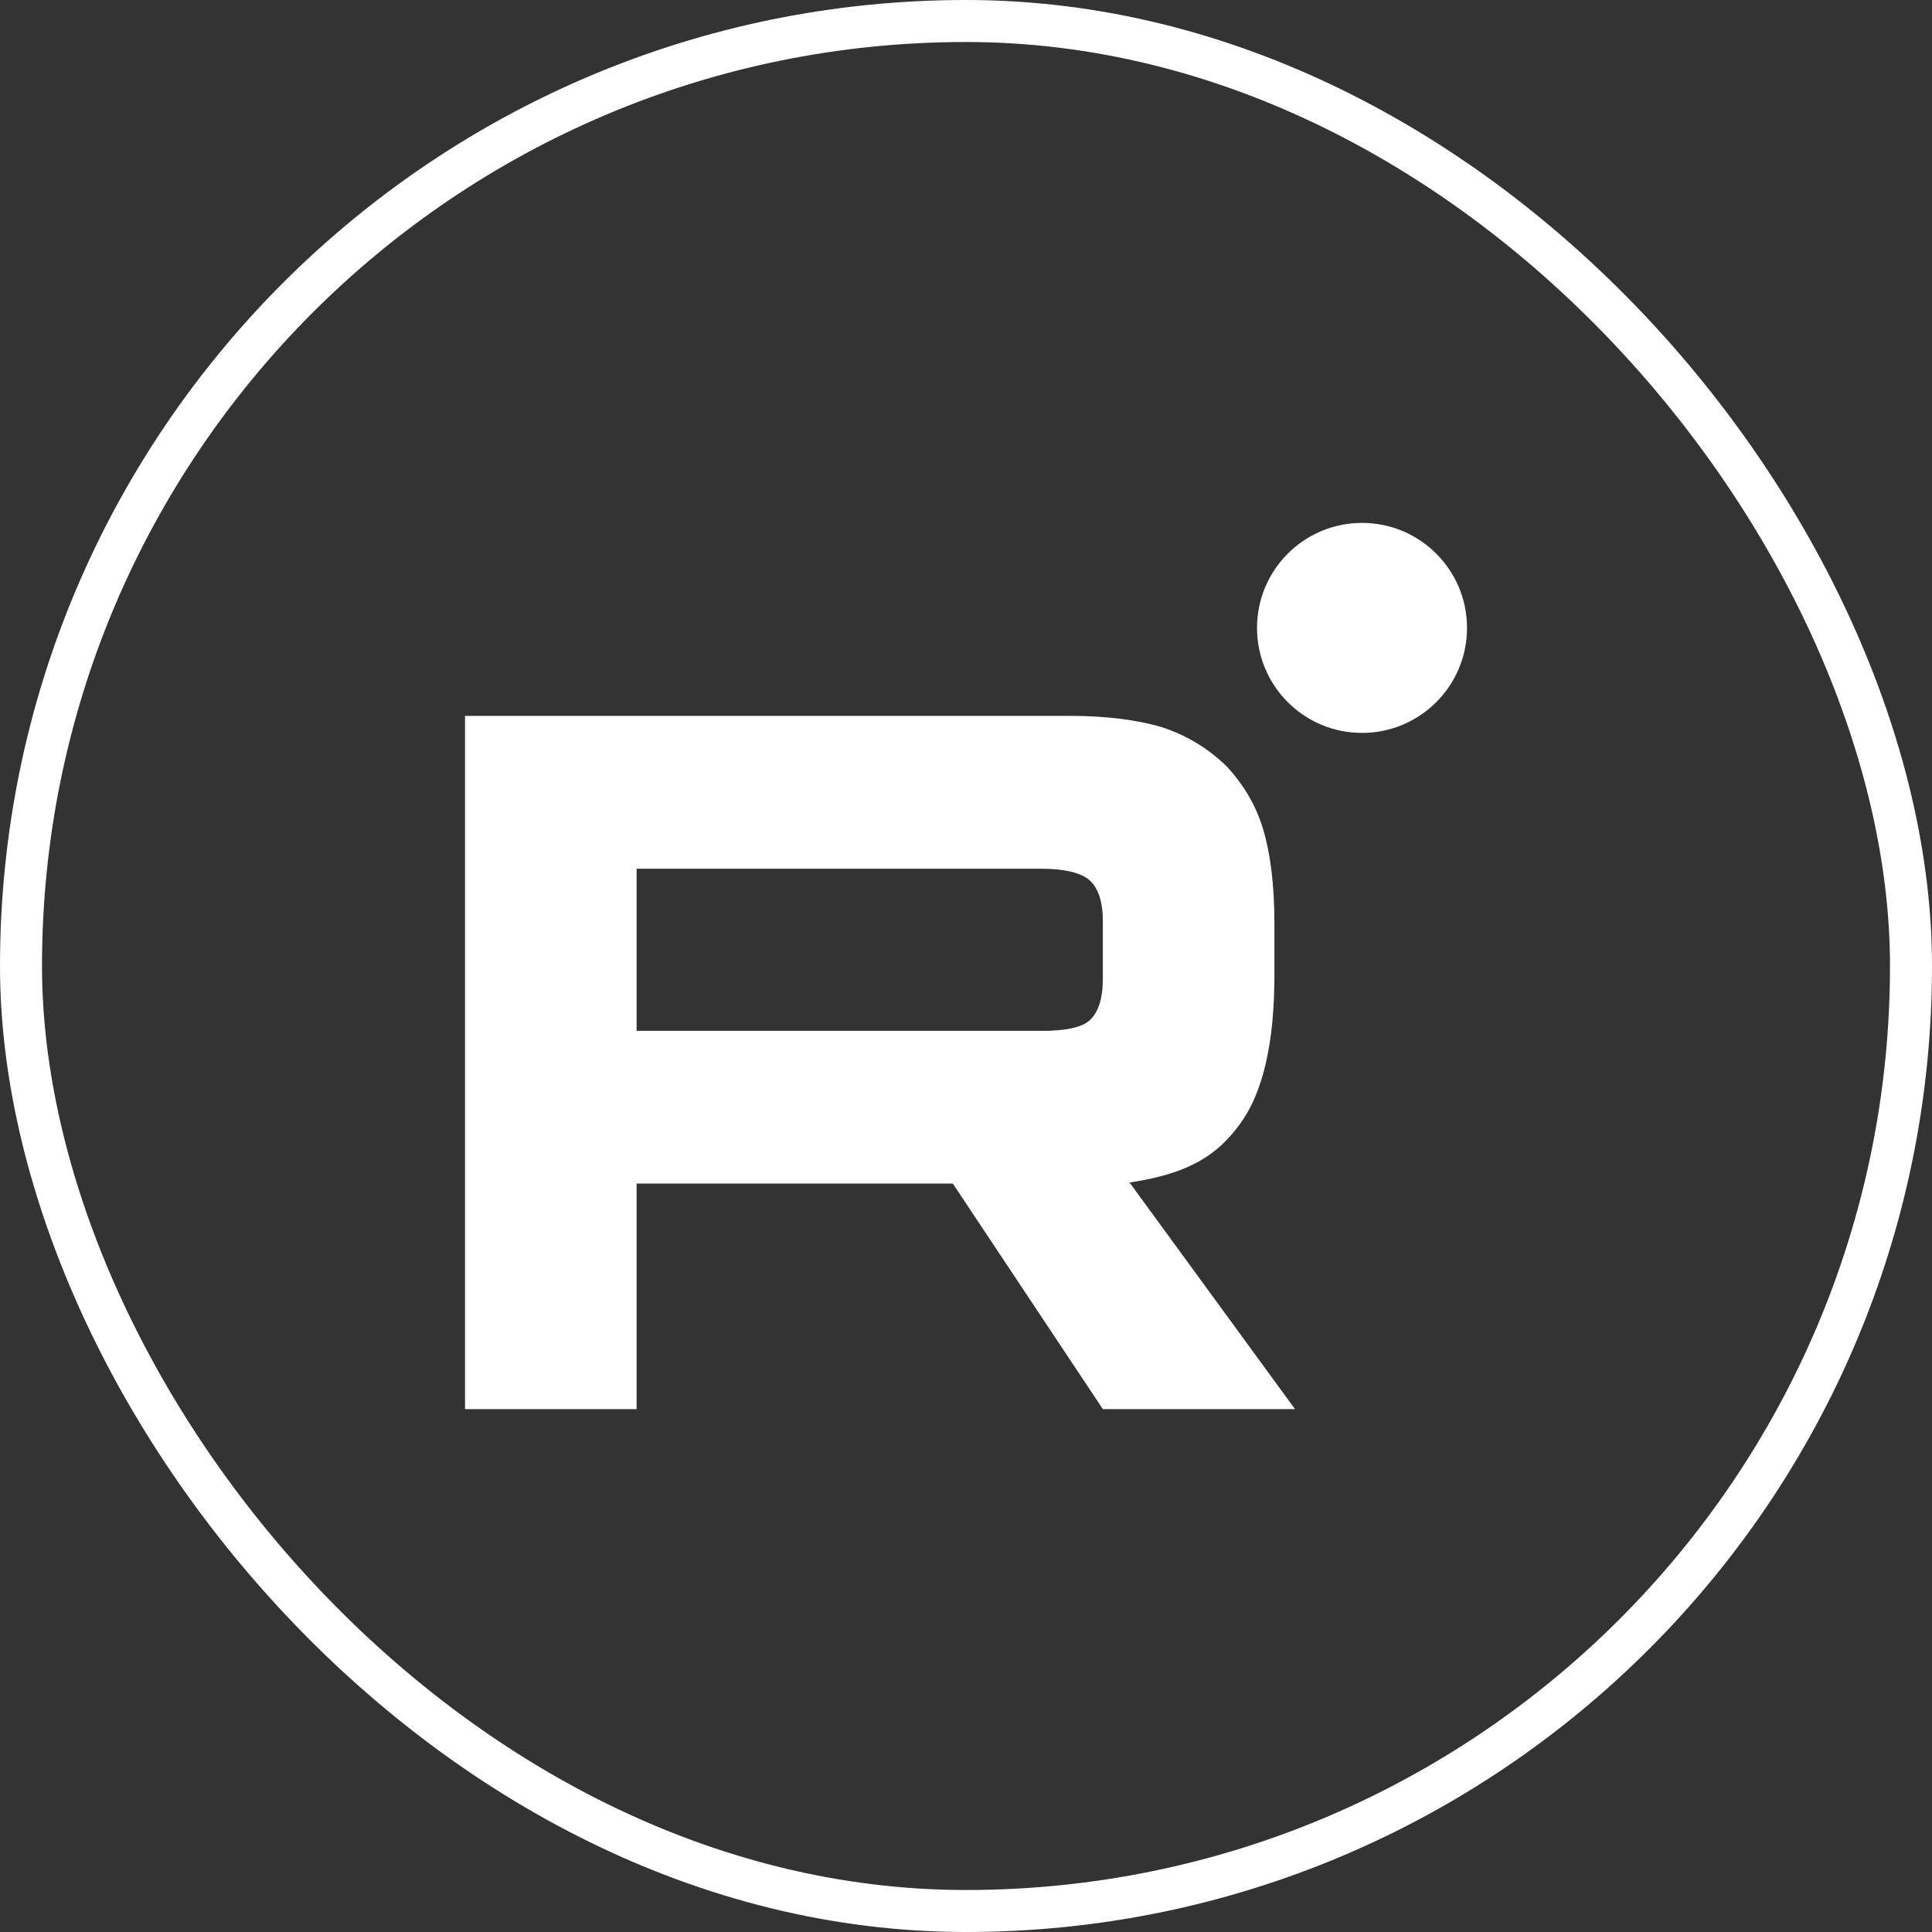 <?xml version="1.0" encoding="UTF-8"?> <svg xmlns="http://www.w3.org/2000/svg" width="46" height="46" viewBox="0 0 46 46" fill="none"><rect x="0" y="0" width="46" height="46" fill="#333333" stroke="none"/><rect x="0.5" y="0.5" width="45" height="45" rx="22.5" stroke="white"></rect><path d="M32.429 17.45C33.809 17.45 34.929 16.331 34.929 14.95C34.929 13.569 33.809 12.45 32.429 12.45C31.048 12.45 29.929 13.569 29.929 14.95C29.929 16.331 31.048 17.45 32.429 17.45Z" fill="white"></path><path d="M24.79 24.543H15.157V20.684H24.79C25.352 20.684 25.744 20.783 25.94 20.957C26.137 21.13 26.258 21.452 26.258 21.921V23.307C26.258 23.802 26.137 24.124 25.94 24.297C25.744 24.471 25.352 24.545 24.79 24.545V24.543ZM25.451 17.045H11.072V33.55H15.157V28.18H22.686L26.258 33.55H30.833L26.894 28.155C28.346 27.937 28.998 27.486 29.536 26.744C30.074 26.002 30.343 24.814 30.343 23.23V21.992C30.343 21.053 30.245 20.31 30.074 19.741C29.902 19.172 29.609 18.677 29.193 18.233C28.753 17.812 28.264 17.515 27.676 17.317C27.089 17.143 26.355 17.044 25.451 17.044V17.045Z" fill="white"></path></svg> 